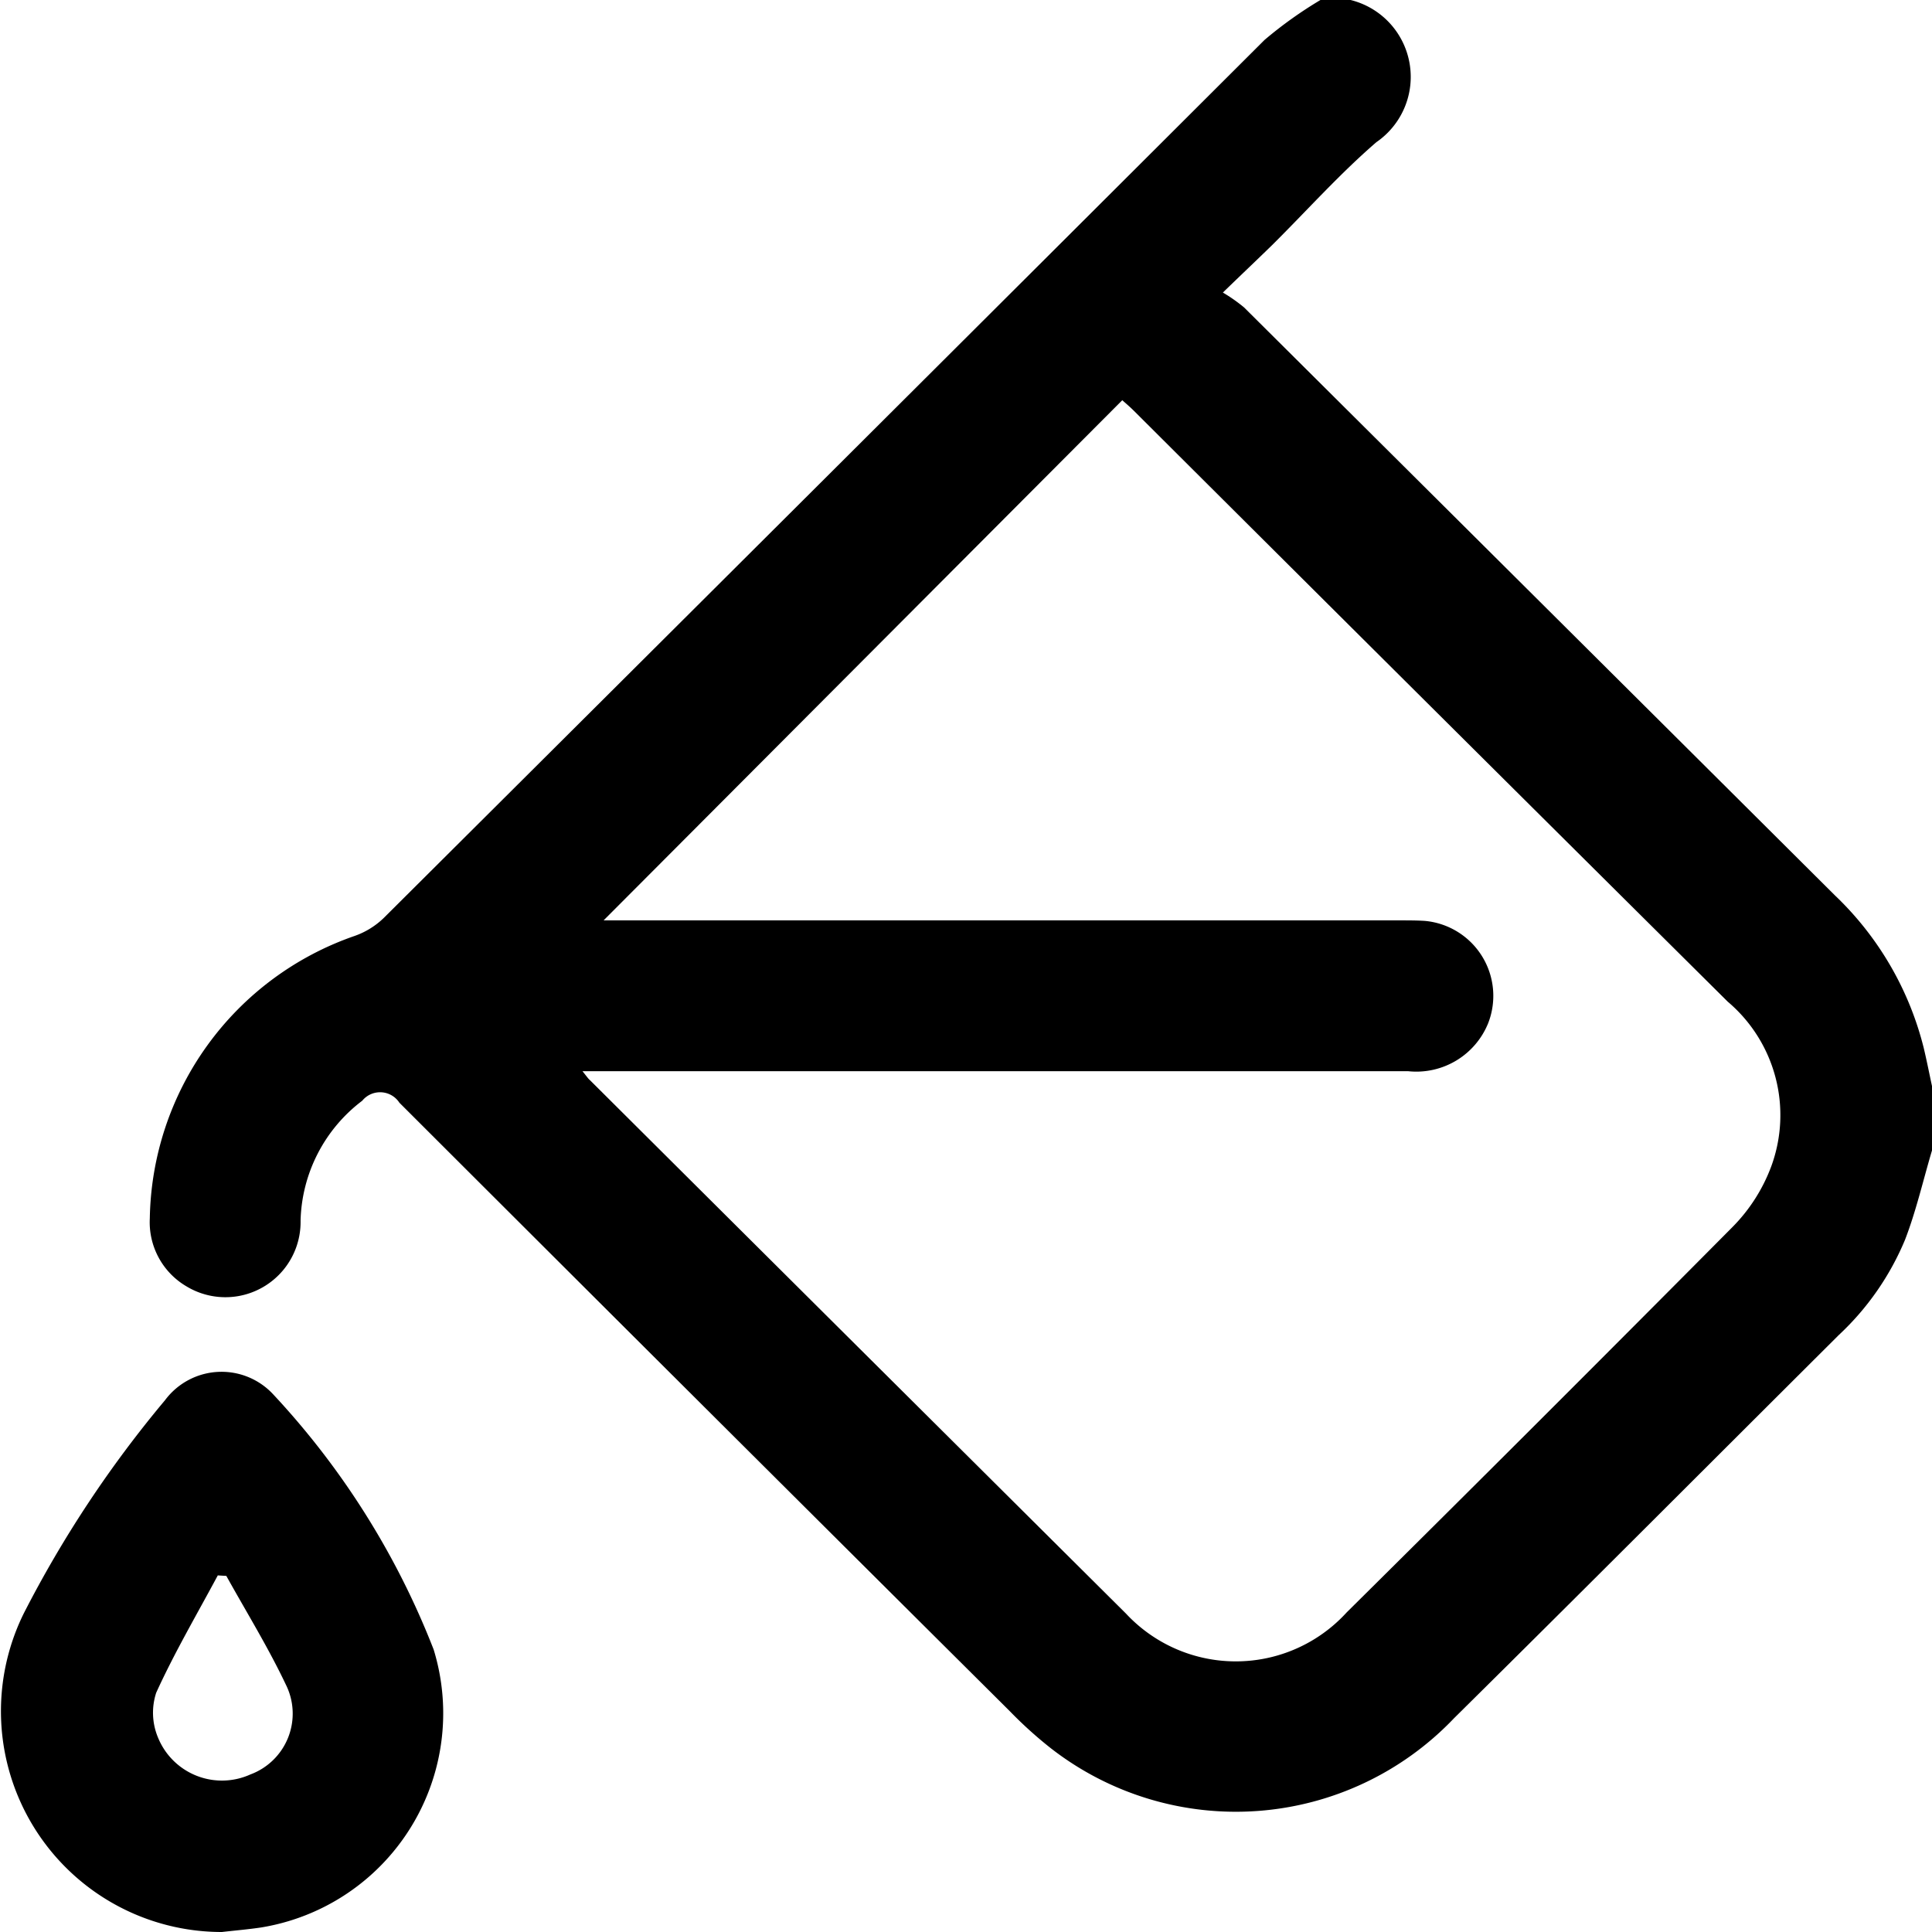 <svg xmlns="http://www.w3.org/2000/svg" xmlns:xlink="http://www.w3.org/1999/xlink" width="26" height="26" viewBox="0 0 26 26"><defs><clipPath id="a"><rect width="26" height="26" fill="none"/></clipPath></defs><g clip-path="url(#a)"><path d="M26.155,15.482c-.119.4-.213.813-.362,1.2a3.694,3.694,0,0,1-.891,1.283c-1.727,1.72-3.448,3.446-5.181,5.16a4.054,4.054,0,0,1-5.427.4,5.586,5.586,0,0,1-.546-.493q-4.113-4.091-8.218-8.192a.31.31,0,0,0-.5-.027A2.088,2.088,0,0,0,4.2,16.429a1.012,1.012,0,0,1-1.536.882,1,1,0,0,1-.493-.914,4.094,4.094,0,0,1,2.752-3.8,1.076,1.076,0,0,0,.4-.247q5.926-5.9,11.85-11.813A5.576,5.576,0,0,1,17.925,0h.406a1.066,1.066,0,0,1,.347,1.913c-.5.432-.94.926-1.408,1.39-.2.195-.4.384-.658.634a2.226,2.226,0,0,1,.285.2q3.977,3.955,7.952,7.913A4.258,4.258,0,0,1,26.043,14.1c.041.171.075.344.112.516ZM7.994,14.416c.057.07.076.1.1.12q3.606,3.591,7.215,7.18a2.019,2.019,0,0,0,2.969-.017q2.606-2.581,5.19-5.184a2.3,2.3,0,0,0,.525-.822,2,2,0,0,0-.587-2.213q-4-3.972-7.989-7.949c-.058-.058-.121-.111-.159-.145l-6.98,7H19c.11,0,.221,0,.33.007a1.013,1.013,0,0,1,.852,1.377,1.043,1.043,0,0,1-1.075.646H7.994Z" transform="translate(-0.155)"/><path d="M2.983,27.42A2.972,2.972,0,0,1,.321,23.13a15.367,15.367,0,0,1,1.9-2.867.948.948,0,0,1,1.457-.077,10.743,10.743,0,0,1,2.158,3.433,2.921,2.921,0,0,1-2.322,3.74c-.175.026-.352.041-.528.061m.061-4.792-.116-.007c-.281.524-.583,1.039-.829,1.579a.865.865,0,0,0,.023.6.929.929,0,0,0,1.244.5.873.873,0,0,0,.478-1.209c-.237-.5-.53-.975-.8-1.461" transform="translate(0 -1.42)"/></g></svg>